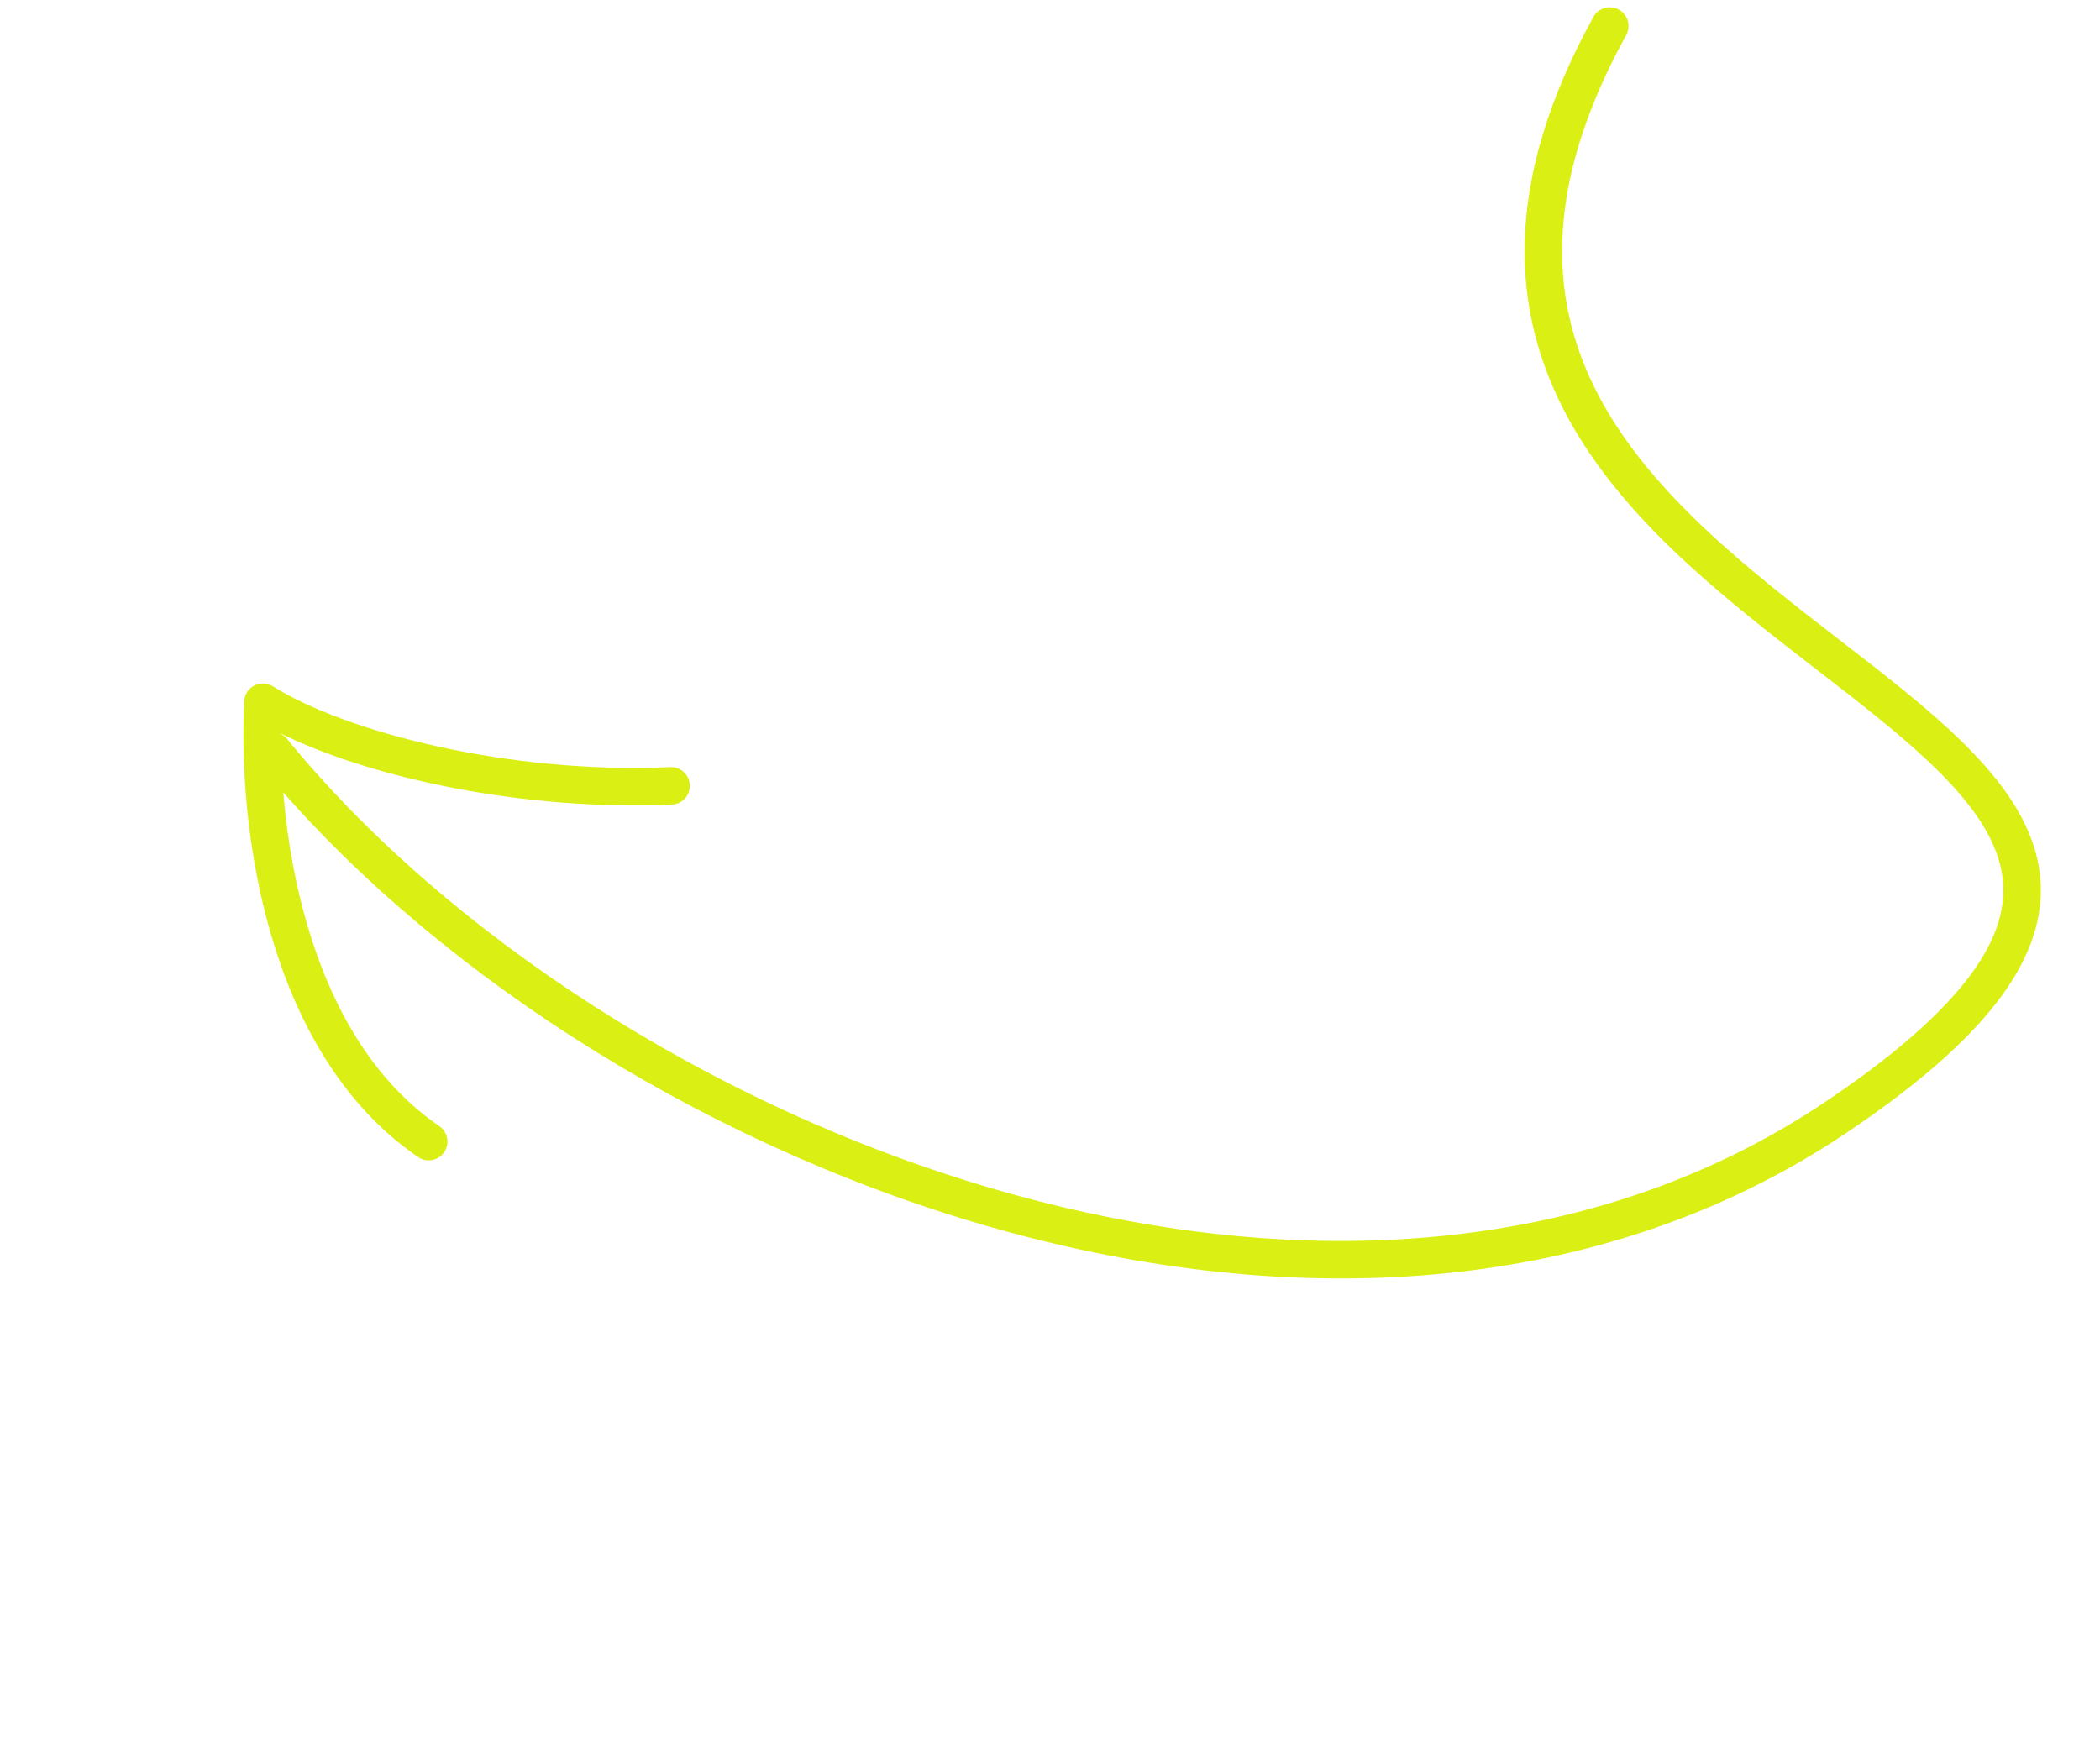<?xml version="1.0" encoding="UTF-8"?> <svg xmlns="http://www.w3.org/2000/svg" width="168" height="141" viewBox="0 0 168 141" fill="none"><path d="M34.298 91.343C22.802 83.492 20.538 66.044 21.034 56.187C27.234 60.07 40.574 63.46 53.688 62.878" stroke="#DAEF13" stroke-width="3" stroke-linecap="round" stroke-linejoin="round"></path><path d="M21.793 60.061C47.623 91.679 107.148 116.047 146.854 89.414C197.557 55.403 100.377 53.665 128.782 2.084" stroke="#DAEF13" stroke-width="3" stroke-linecap="round" stroke-linejoin="round"></path></svg> 